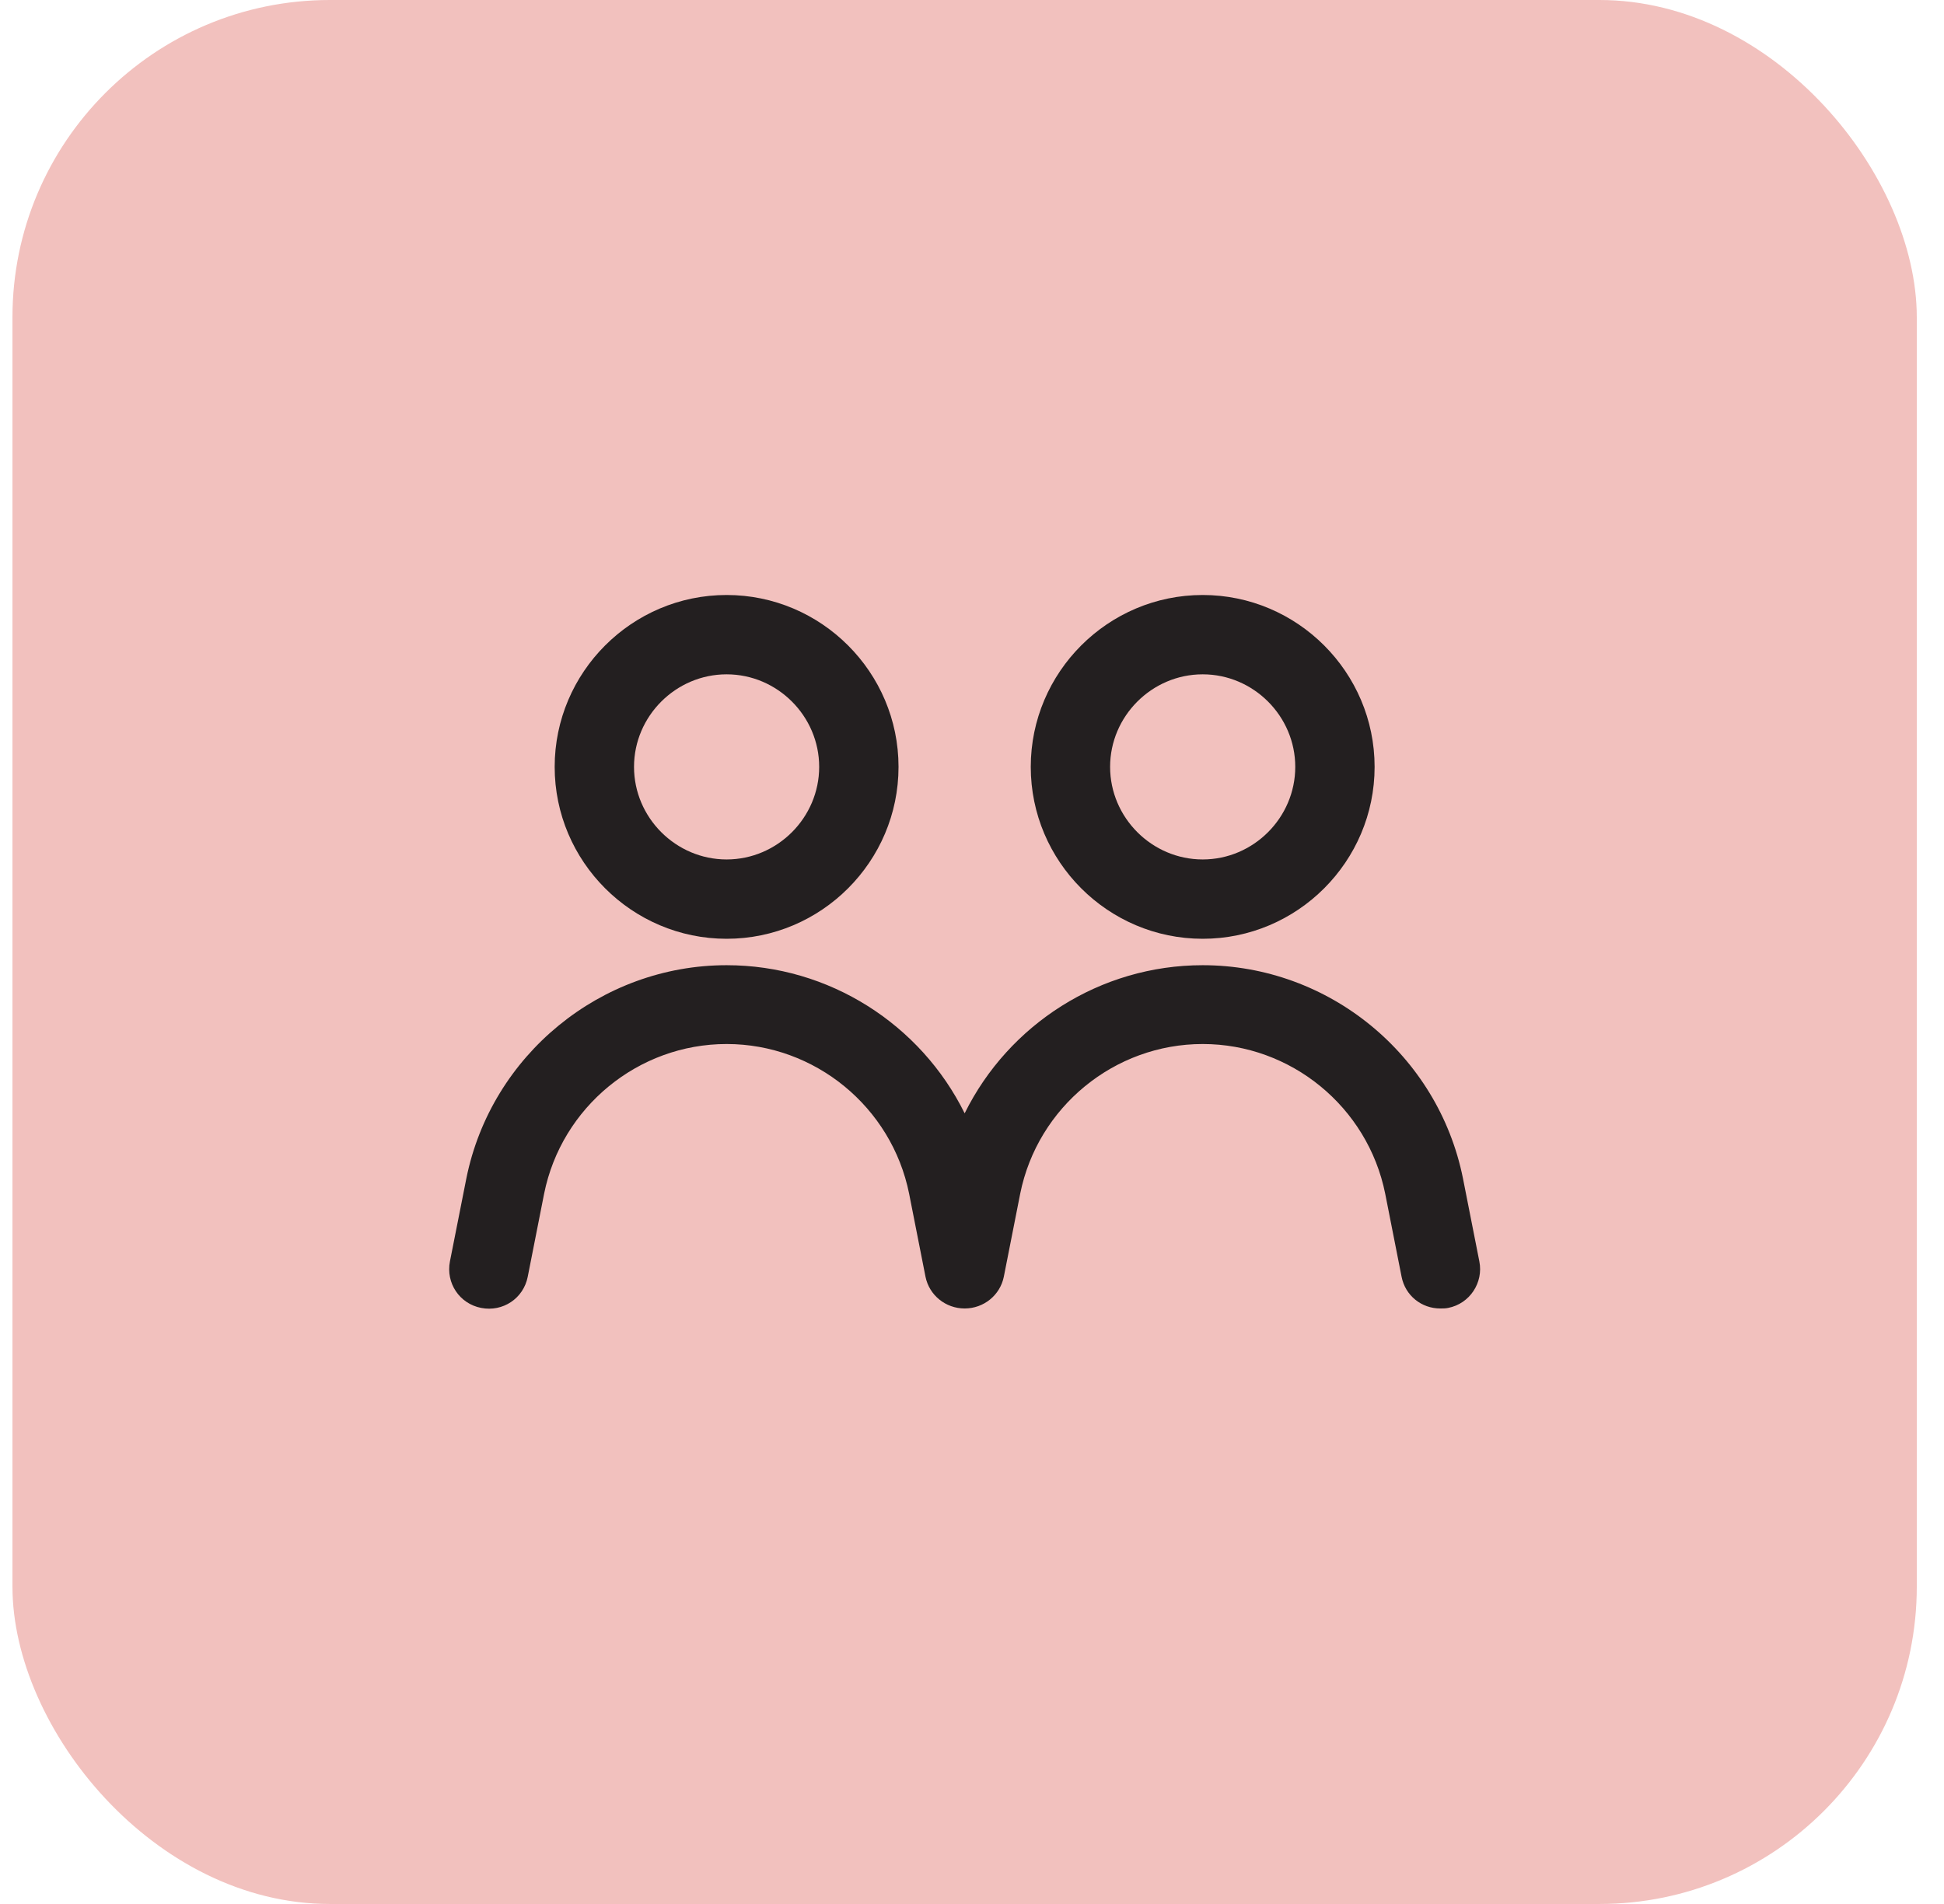 <svg width="49" height="48" viewBox="0 0 49 48" fill="none" xmlns="http://www.w3.org/2000/svg">
<rect x="0.314" width="48" height="48" rx="8" fill="#F2C1BE"/>
<path d="M18.315 23.667C20.701 23.667 22.648 21.72 22.648 19.333C22.648 16.947 20.701 15 18.315 15C15.928 15 13.981 16.947 13.981 19.333C13.981 21.72 15.928 23.667 18.315 23.667ZM18.315 17C19.595 17 20.648 18.053 20.648 19.333C20.648 20.613 19.595 21.667 18.315 21.667C17.035 21.667 15.981 20.613 15.981 19.333C15.981 18.053 17.035 17 18.315 17Z" fill="#231F20"/>
<path d="M30.315 23.667C32.701 23.667 34.648 21.72 34.648 19.333C34.648 16.947 32.701 15 30.315 15C27.928 15 25.981 16.947 25.981 19.333C25.981 21.72 27.928 23.667 30.315 23.667ZM30.315 17C31.595 17 32.648 18.053 32.648 19.333C32.648 20.613 31.595 21.667 30.315 21.667C29.035 21.667 27.981 20.613 27.981 19.333C27.981 18.053 29.035 17 30.315 17Z" fill="#231F20"/>
<path d="M36.875 29.707C36.248 26.587 33.488 24.333 30.315 24.333C27.728 24.333 25.422 25.827 24.315 28.067C23.208 25.827 20.901 24.333 18.315 24.333C15.142 24.333 12.382 26.6 11.755 29.707L11.341 31.8C11.235 32.347 11.582 32.867 12.128 32.973C12.675 33.08 13.195 32.733 13.302 32.187L13.715 30.093C14.155 27.907 16.088 26.32 18.315 26.32C20.541 26.32 22.475 27.907 22.915 30.093L23.328 32.187C23.422 32.653 23.835 32.987 24.315 32.987C24.795 32.987 25.208 32.653 25.302 32.187L25.715 30.093C26.155 27.907 28.088 26.32 30.315 26.32C32.541 26.32 34.475 27.907 34.915 30.093L35.328 32.187C35.422 32.667 35.835 32.987 36.301 32.987C36.368 32.987 36.435 32.987 36.502 32.973C37.048 32.867 37.395 32.333 37.288 31.8L36.875 29.707Z" fill="#231F20"/>
</svg>
